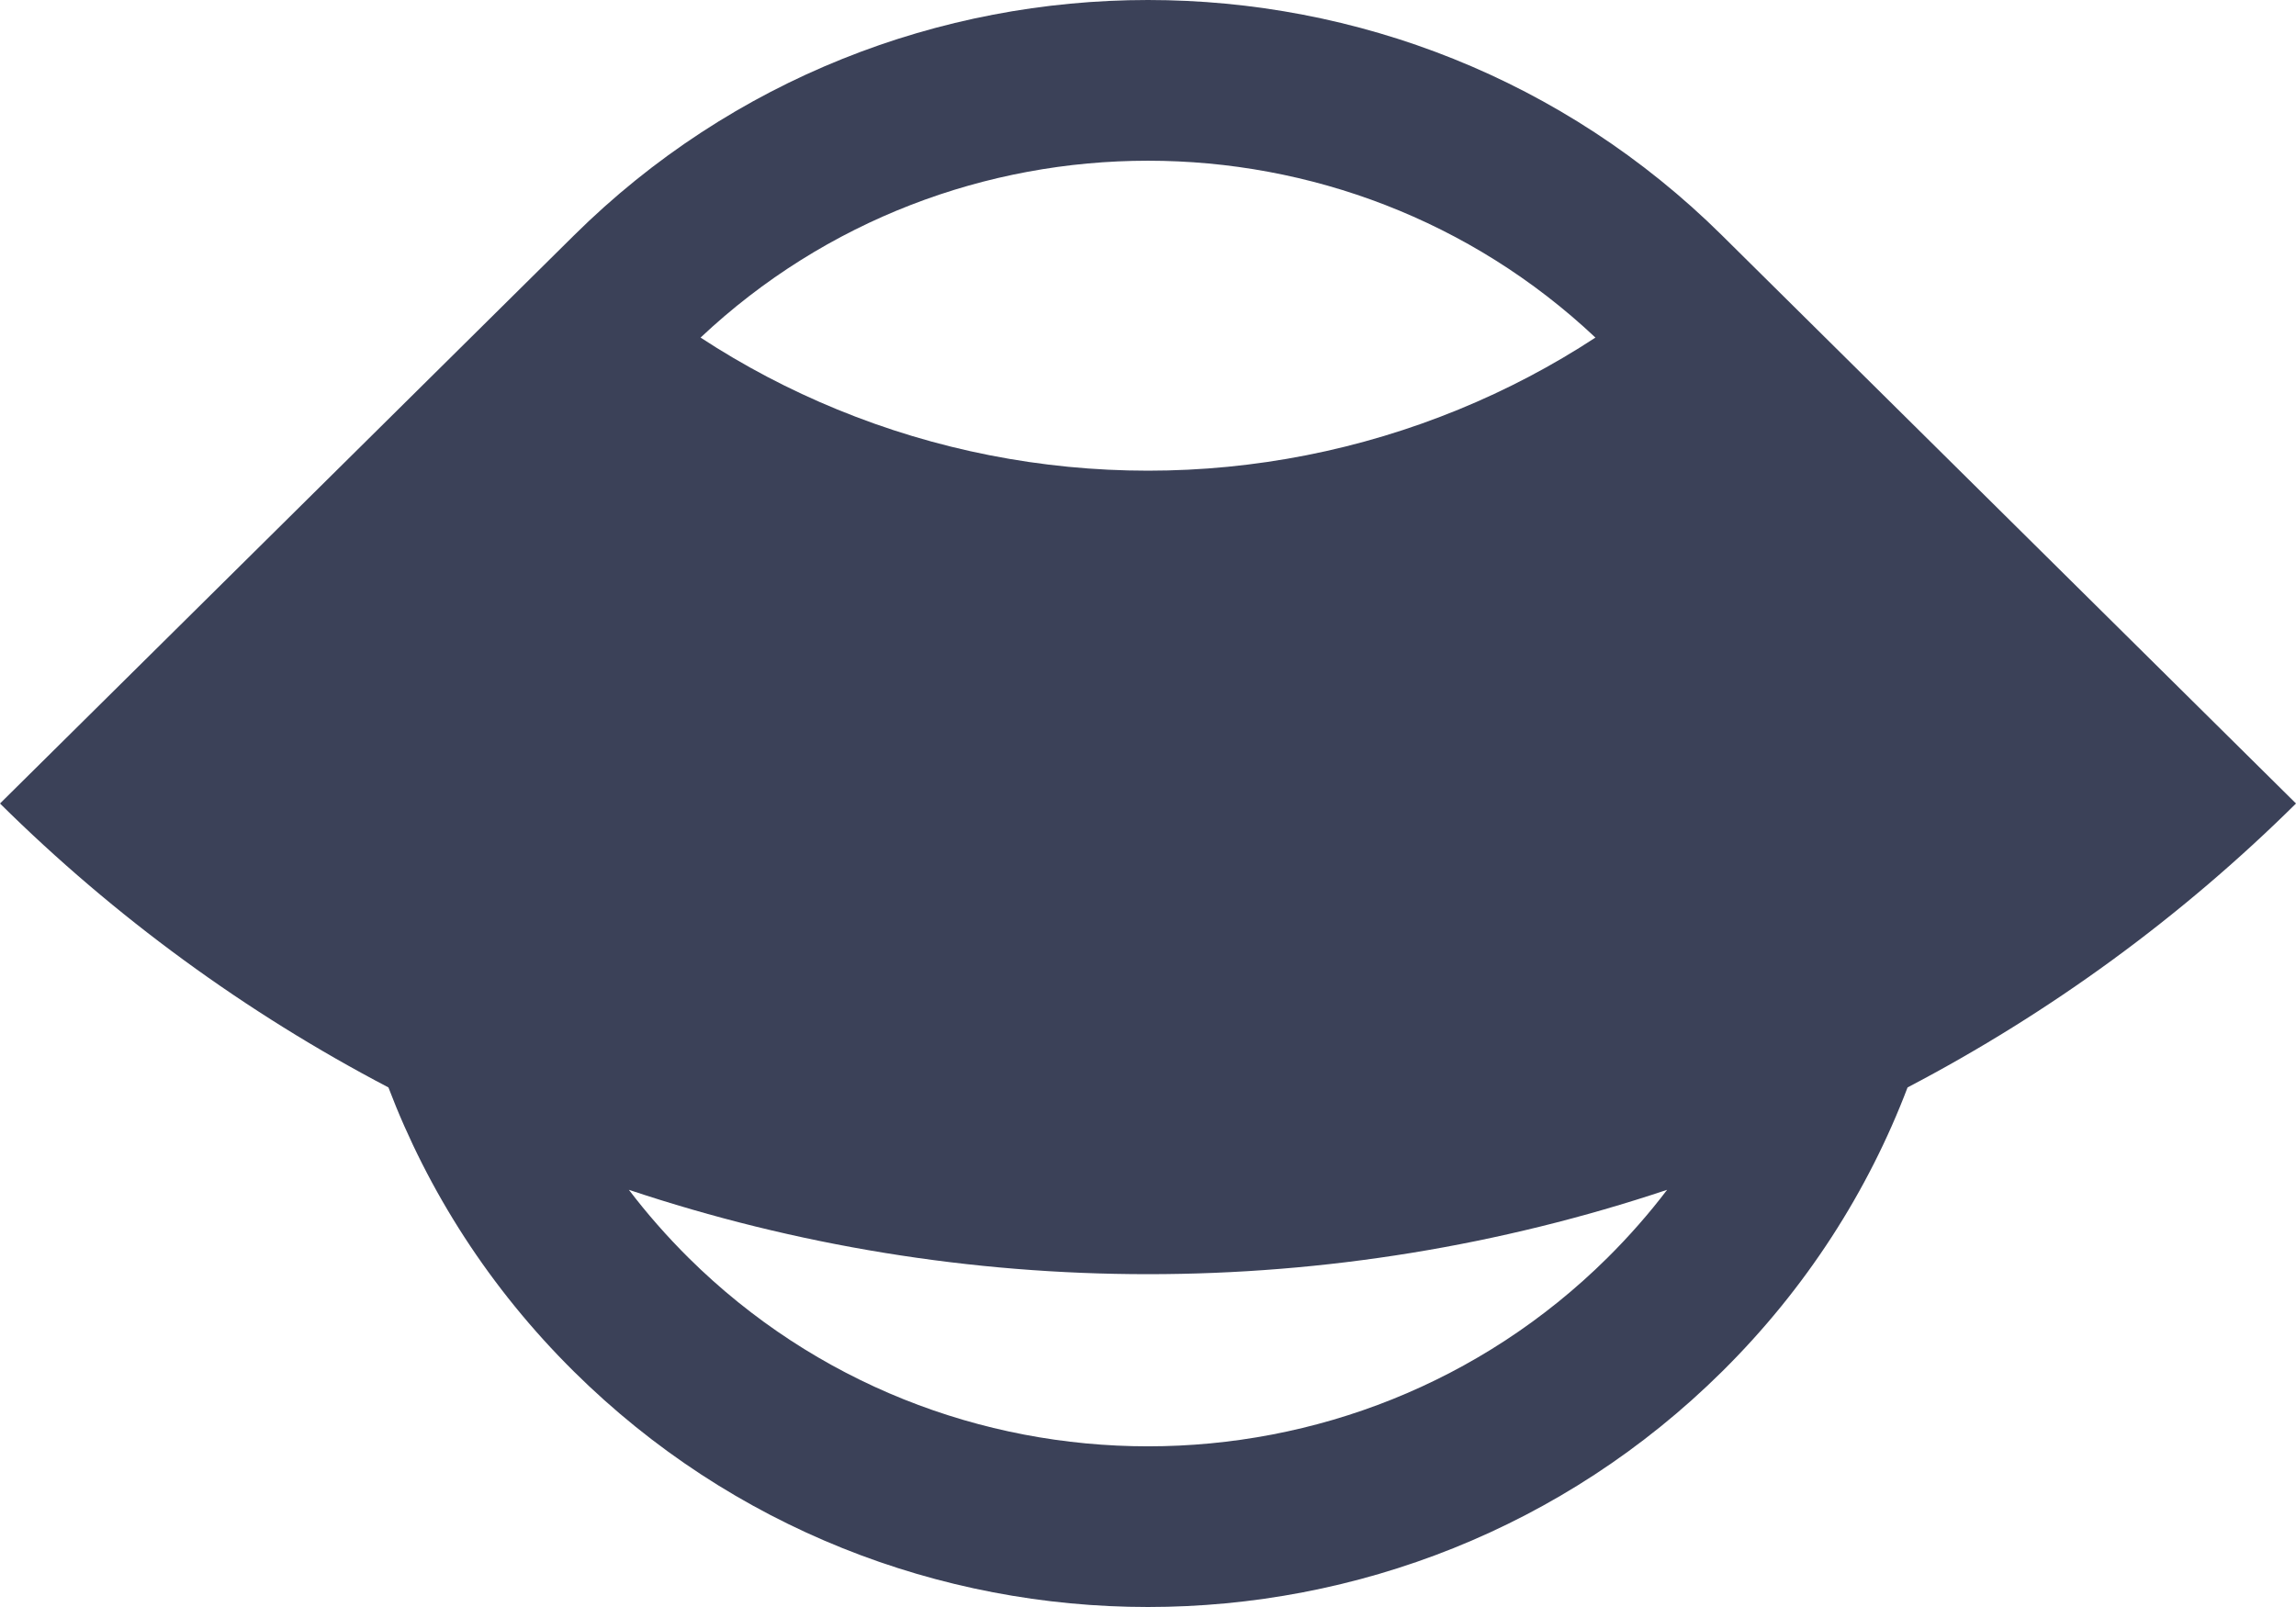 <svg xmlns="http://www.w3.org/2000/svg" version="1.1" xmlns:xlink="http://www.w3.org/1999/xlink" xmlns:svgjs="http://svgjs.dev/svgjs" width="40" height="28"><svg id="SvgjsSvg1782" width="40" height="28" viewBox="0 0 40 28" fill="none" xmlns="http://www.w3.org/2000/svg"><path class="ccustom" fill-rule="evenodd" clip-rule="evenodd" d="M9.986 4.115L0 14C1.997 15.977 4.279 17.644 6.767 18.947C7.454 20.753 8.532 22.446 10 23.899C15.523 29.367 24.477 29.367 30 23.899C31.468 22.446 32.546 20.753 33.233 18.947C35.721 17.644 38.003 15.977 40 14L30.022 4.123C30.015 4.115 30.008 4.108 30 4.101C24.477 -1.367 15.523 -1.367 10 4.101C9.995 4.105 9.991 4.11 9.986 4.115ZM29.044 20.731C26.134 21.703 23.08 22.201 20 22.201C16.92 22.201 13.866 21.703 10.956 20.731C11.271 21.145 11.619 21.542 12 21.92C16.418 26.294 23.582 26.294 28 21.92C28.381 21.542 28.729 21.145 29.044 20.731ZM12.205 5.882C12.955 6.373 13.753 6.793 14.588 7.135C16.304 7.839 18.143 8.201 20 8.201C21.857 8.201 23.696 7.839 25.412 7.135C26.247 6.793 27.045 6.373 27.795 5.882C23.432 1.773 16.568 1.773 12.205 5.882Z" fill="#3B4158"></path></svg><style>@media (prefers-color-scheme: light) { :root { filter: none; } }
@media (prefers-color-scheme: dark) { :root { filter: contrast(0.385) brightness(4.5); } }
</style></svg>